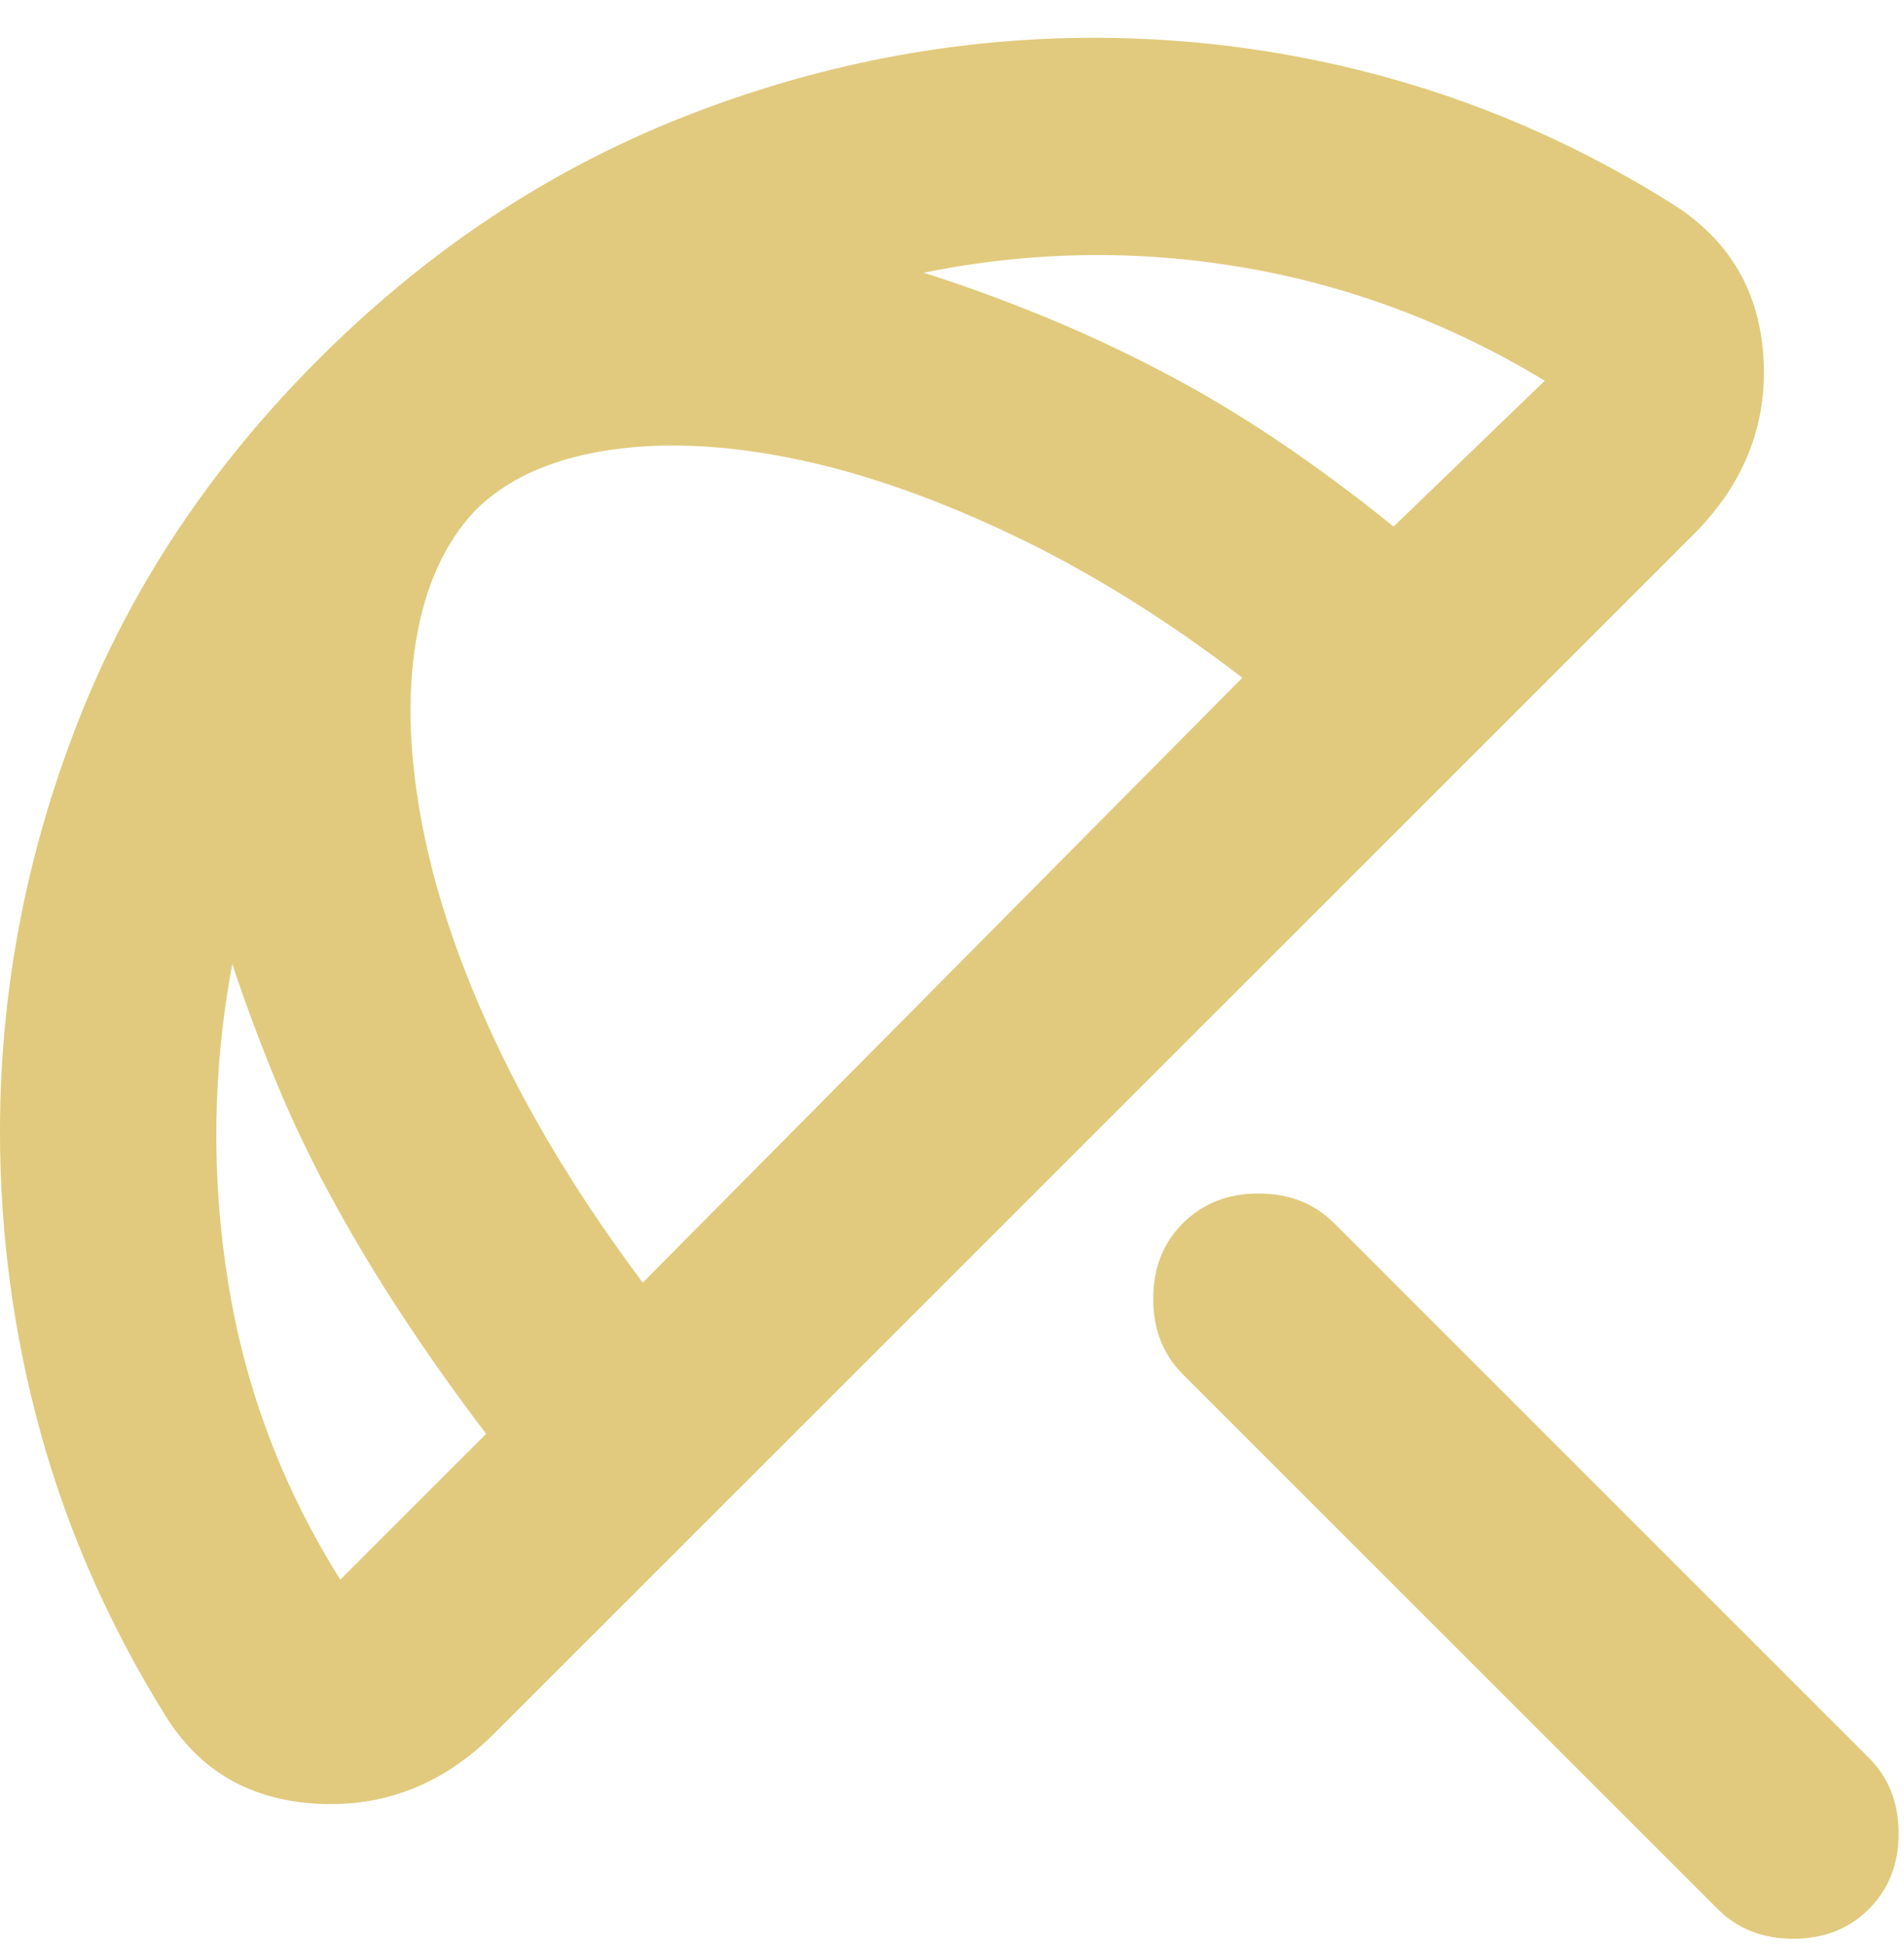<svg width="47" height="48" viewBox="0 0 47 48" fill="none" xmlns="http://www.w3.org/2000/svg">
<path d="M42.4 47.133L29.2 33.933C28.711 33.444 28.467 32.822 28.467 32.067C28.467 31.311 28.711 30.689 29.2 30.2C29.689 29.711 30.311 29.467 31.067 29.467C31.822 29.467 32.444 29.711 32.933 30.2L46.133 43.4C46.622 43.889 46.867 44.511 46.867 45.267C46.867 46.022 46.622 46.645 46.133 47.133C45.644 47.622 45.022 47.867 44.267 47.867C43.511 47.867 42.889 47.622 42.4 47.133ZM4.067 42.333C2.689 40.111 1.667 37.788 1 35.365C0.333 32.942 0 30.465 0 27.933C0 24.467 0.644 21.089 1.933 17.8C3.222 14.511 5.2 11.533 7.867 8.867C10.533 6.2 13.523 4.212 16.835 2.901C20.147 1.591 23.535 0.935 27 0.933C29.533 0.933 32.012 1.278 34.435 1.968C36.858 2.658 39.157 3.691 41.333 5.067C42.711 5.956 43.444 7.222 43.533 8.867C43.622 10.511 43.044 11.956 41.8 13.2L12.2 42.8C10.956 44.044 9.5 44.622 7.832 44.533C6.164 44.444 4.909 43.711 4.067 42.333ZM8.4 39L12 35.4C11.289 34.467 10.611 33.511 9.965 32.533C9.32 31.556 8.732 30.578 8.2 29.6C7.668 28.622 7.202 27.645 6.8 26.667C6.398 25.689 6.043 24.733 5.733 23.8C5.244 26.422 5.211 29.044 5.632 31.667C6.053 34.289 6.976 36.733 8.4 39ZM15.867 31.667L30.667 16.733C28.756 15.267 26.834 14.077 24.901 13.165C22.969 12.253 21.157 11.631 19.467 11.299C17.776 10.966 16.254 10.911 14.901 11.133C13.548 11.356 12.492 11.845 11.733 12.6C10.978 13.4 10.489 14.477 10.267 15.832C10.044 17.187 10.1 18.72 10.435 20.432C10.769 22.144 11.391 23.956 12.301 25.867C13.212 27.778 14.4 29.711 15.867 31.667ZM38.133 9.4C35.778 7.978 33.289 7.044 30.667 6.6C28.044 6.156 25.422 6.2 22.8 6.733C23.778 7.044 24.756 7.4 25.733 7.8C26.711 8.2 27.689 8.655 28.667 9.165C29.644 9.676 30.612 10.253 31.568 10.899C32.524 11.544 33.468 12.245 34.4 13L38.133 9.4Z" fill="#E1CA7D"/>
</svg>
